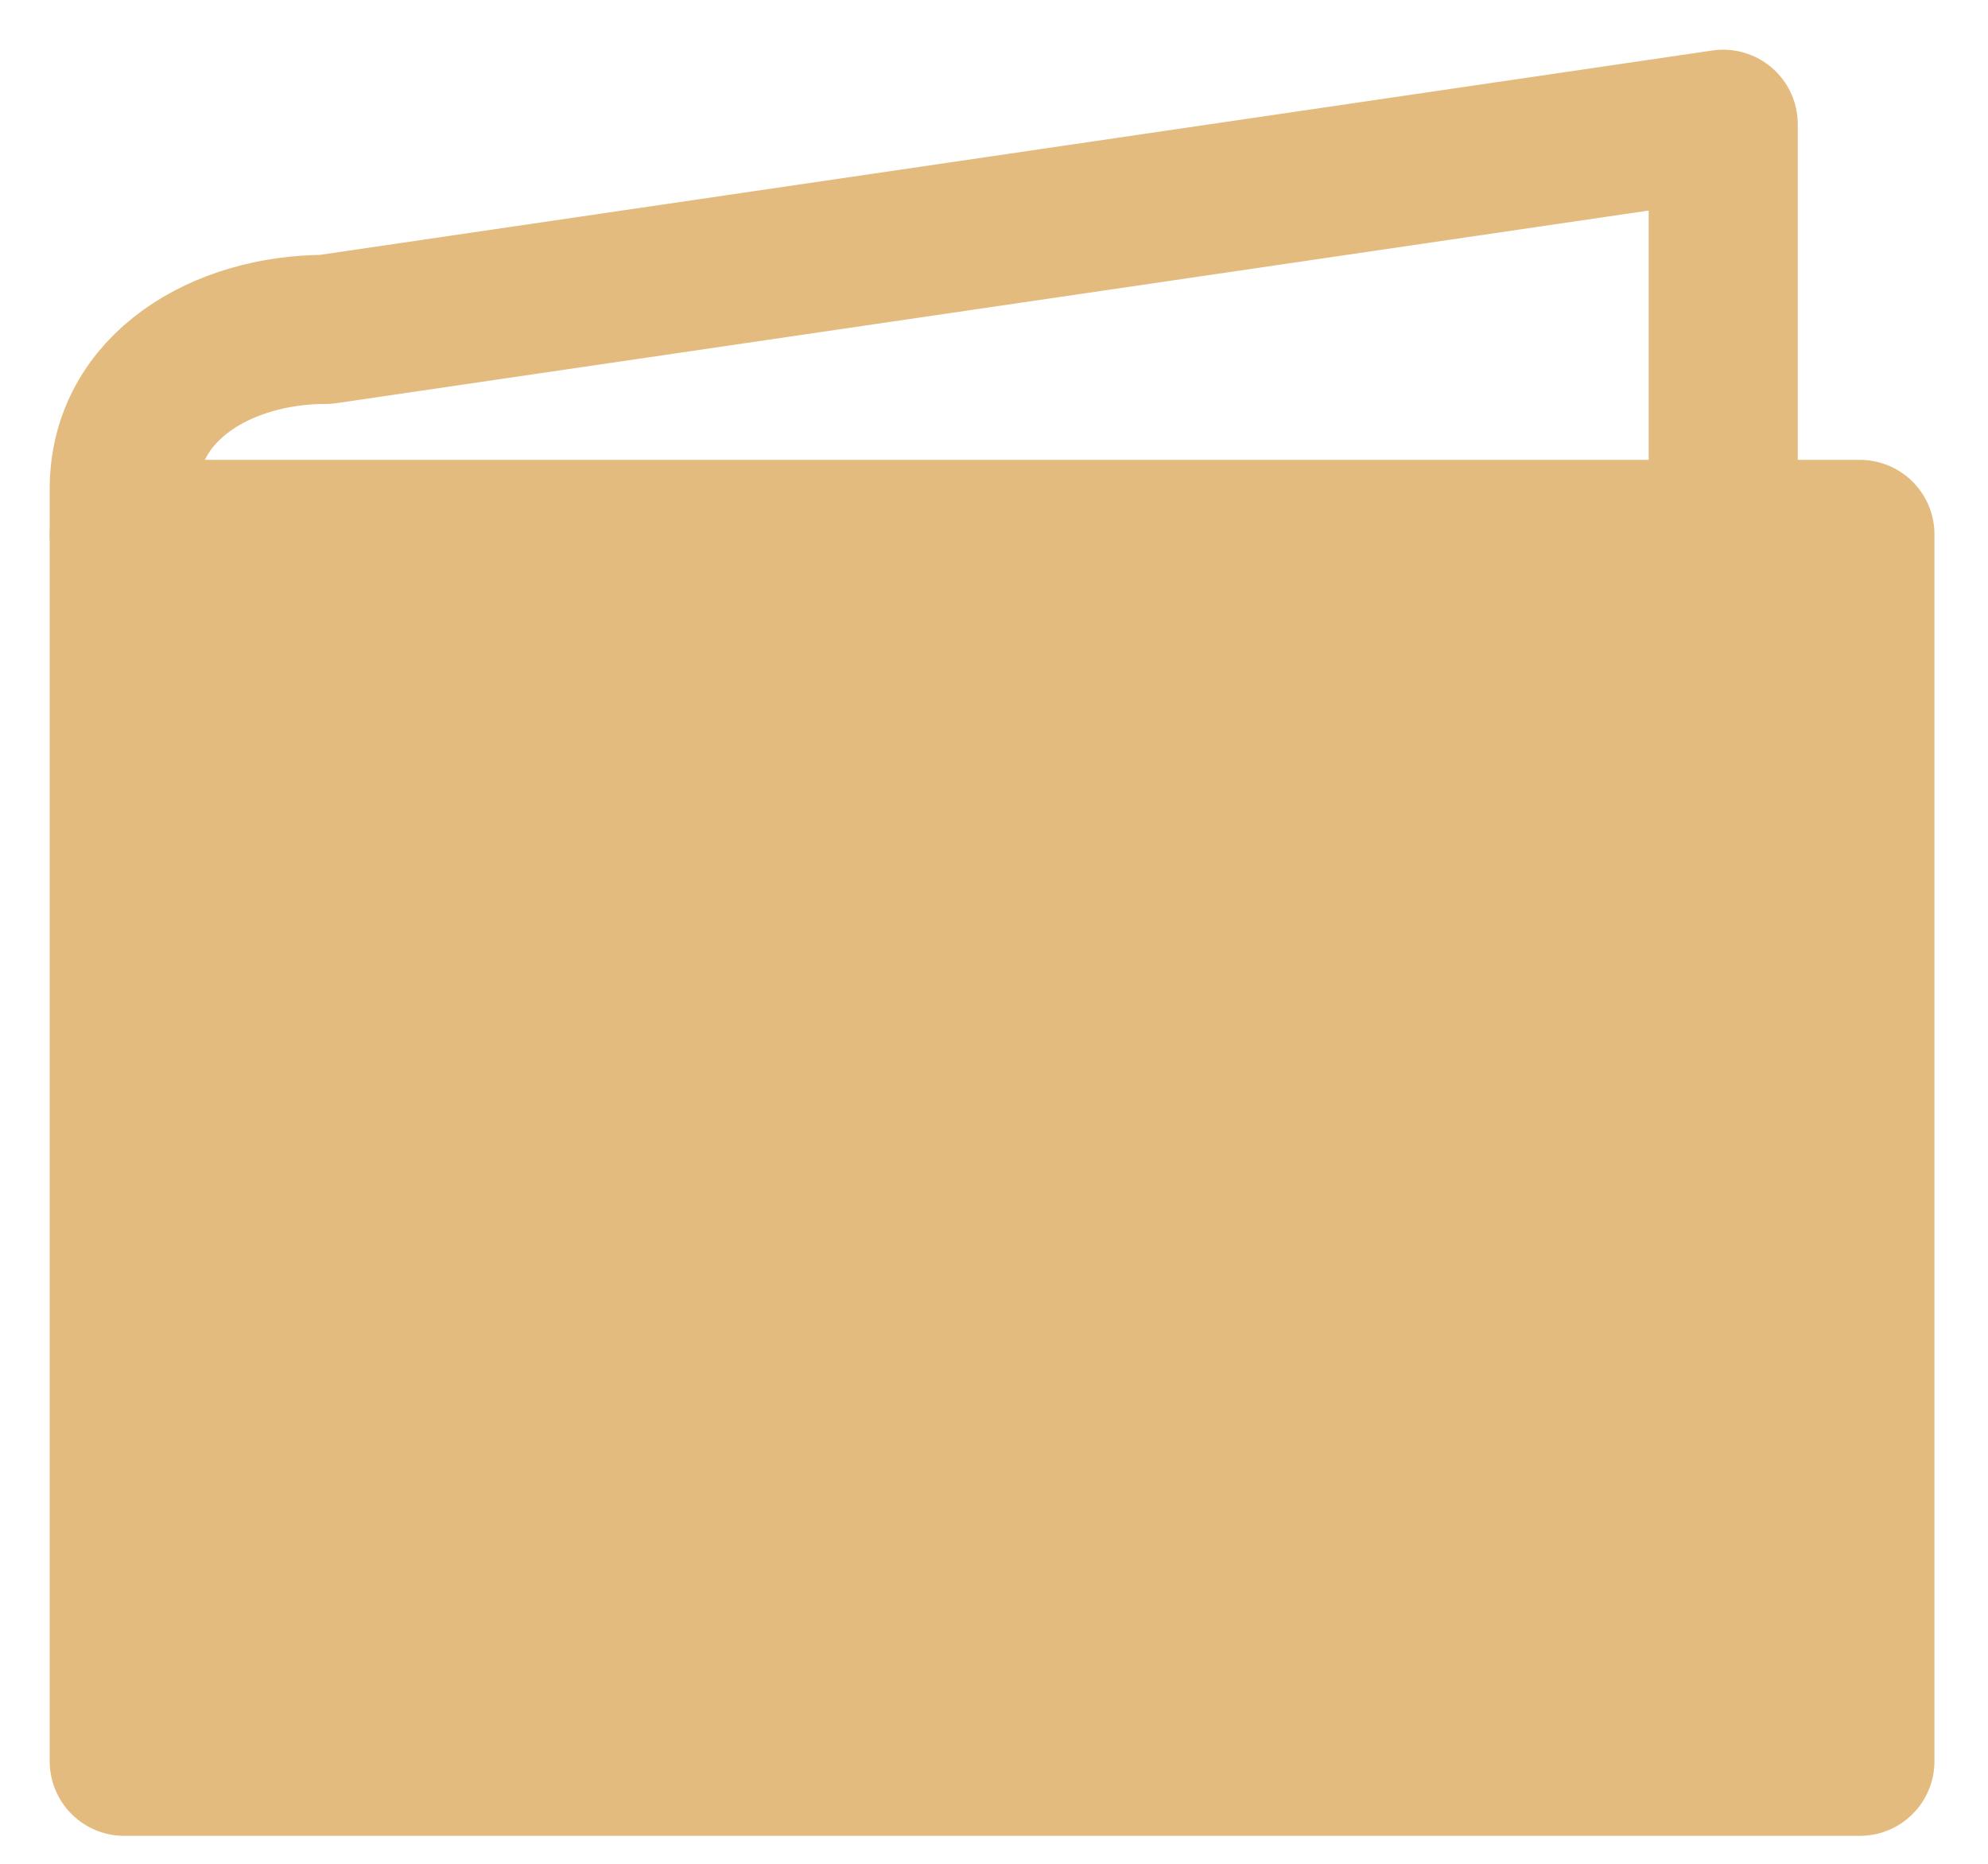 <svg width="16" height="15" viewBox="0 0 16 15" fill="none" xmlns="http://www.w3.org/2000/svg">
<path d="M14.969 4.301H1V14.175H14.969V4.301Z" fill="#E4BB7E" stroke="#E4BB7E" stroke-width="1.2" stroke-miterlimit="10" stroke-linecap="round" stroke-linejoin="round"/>
<path d="M13.869 4.301V1L2.62 2.651C1.795 2.651 1 3.109 1 3.934V4.301" stroke="#E4BB7E" stroke-width="1.2" stroke-miterlimit="10" stroke-linecap="round" stroke-linejoin="round"/>
</svg>
